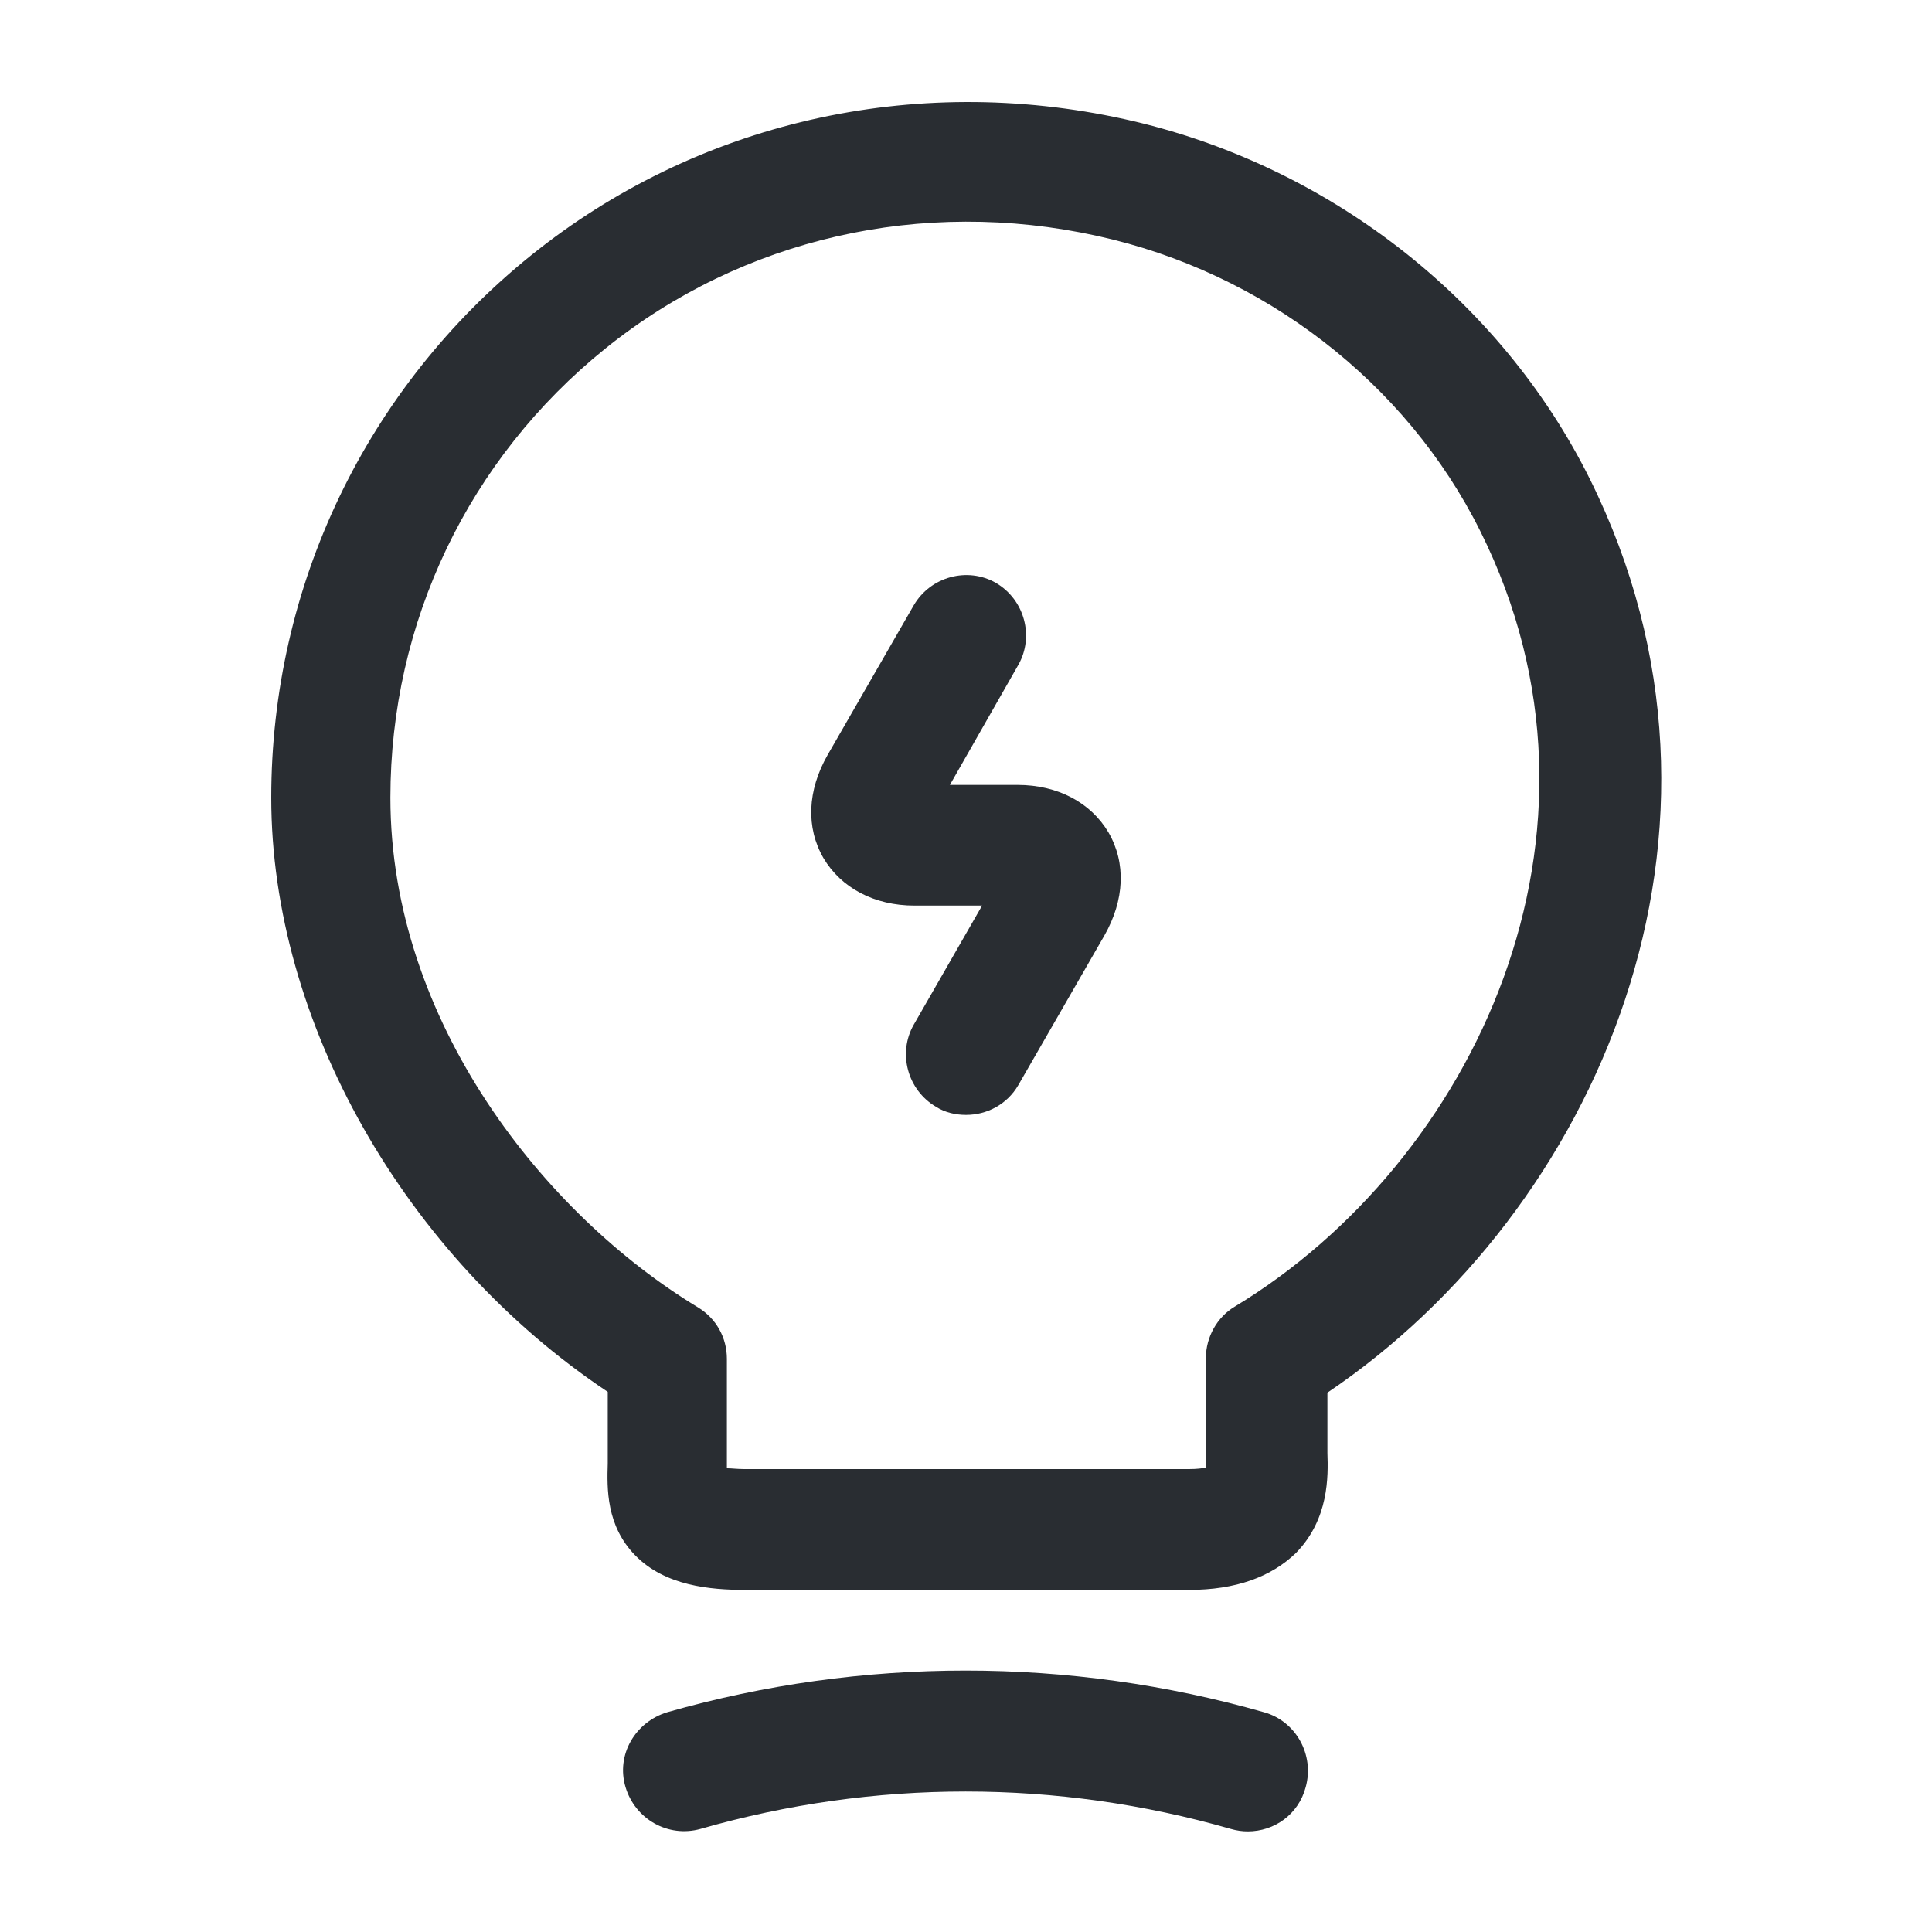 <svg width="30" height="30" viewBox="0 0 30 30" fill="none" xmlns="http://www.w3.org/2000/svg">
<path d="M15 17.312C14.838 17.312 14.675 17.275 14.537 17.188C14.088 16.925 13.938 16.35 14.188 15.912L15.25 14.062H14.2C13.575 14.062 13.062 13.787 12.787 13.325C12.512 12.85 12.537 12.275 12.85 11.725L14.188 9.4C14.45 8.95 15.025 8.8 15.463 9.05C15.912 9.312 16.062 9.887 15.812 10.325L14.75 12.188H15.8C16.425 12.188 16.938 12.463 17.212 12.925C17.488 13.4 17.462 13.975 17.15 14.525L15.812 16.85C15.637 17.15 15.325 17.312 15 17.312Z" fill="#292D32"/>
<path d="M18.462 24.688H11.575C11.025 24.688 10.325 24.625 9.862 24.15C9.412 23.688 9.425 23.113 9.437 22.725V21.613C6.287 19.512 4.212 15.863 4.212 12.387C4.212 9.1 5.687 6.025 8.25 3.962C10.812 1.9 14.175 1.125 17.462 1.85C20.587 2.538 23.287 4.625 24.687 7.438C27.4 12.9 24.787 18.812 20.612 21.625V22.562C20.625 22.925 20.637 23.587 20.125 24.113C19.737 24.488 19.187 24.688 18.462 24.688ZM11.3 22.8C11.362 22.8 11.45 22.812 11.562 22.812H18.462C18.587 22.812 18.675 22.8 18.725 22.788C18.725 22.75 18.725 22.7 18.725 22.663V21.087C18.725 20.762 18.9 20.45 19.175 20.288C22.875 18.05 25.325 12.938 22.987 8.25C21.837 5.938 19.612 4.225 17.037 3.663C14.312 3.062 11.525 3.7 9.4 5.412C7.275 7.125 6.062 9.662 6.062 12.387C6.062 15.863 8.462 18.863 10.837 20.3C11.125 20.475 11.287 20.775 11.287 21.1V22.788C11.3 22.788 11.3 22.788 11.3 22.8Z" fill="#292D32"/>
<path d="M19.375 28.438C19.288 28.438 19.2 28.425 19.113 28.4C16.413 27.625 13.575 27.625 10.875 28.4C10.375 28.538 9.863 28.25 9.713 27.75C9.563 27.25 9.863 26.738 10.363 26.587C13.388 25.725 16.6 25.725 19.625 26.587C20.125 26.725 20.413 27.25 20.275 27.75C20.163 28.175 19.788 28.438 19.375 28.438Z" fill="#292D32"/>
</svg>
